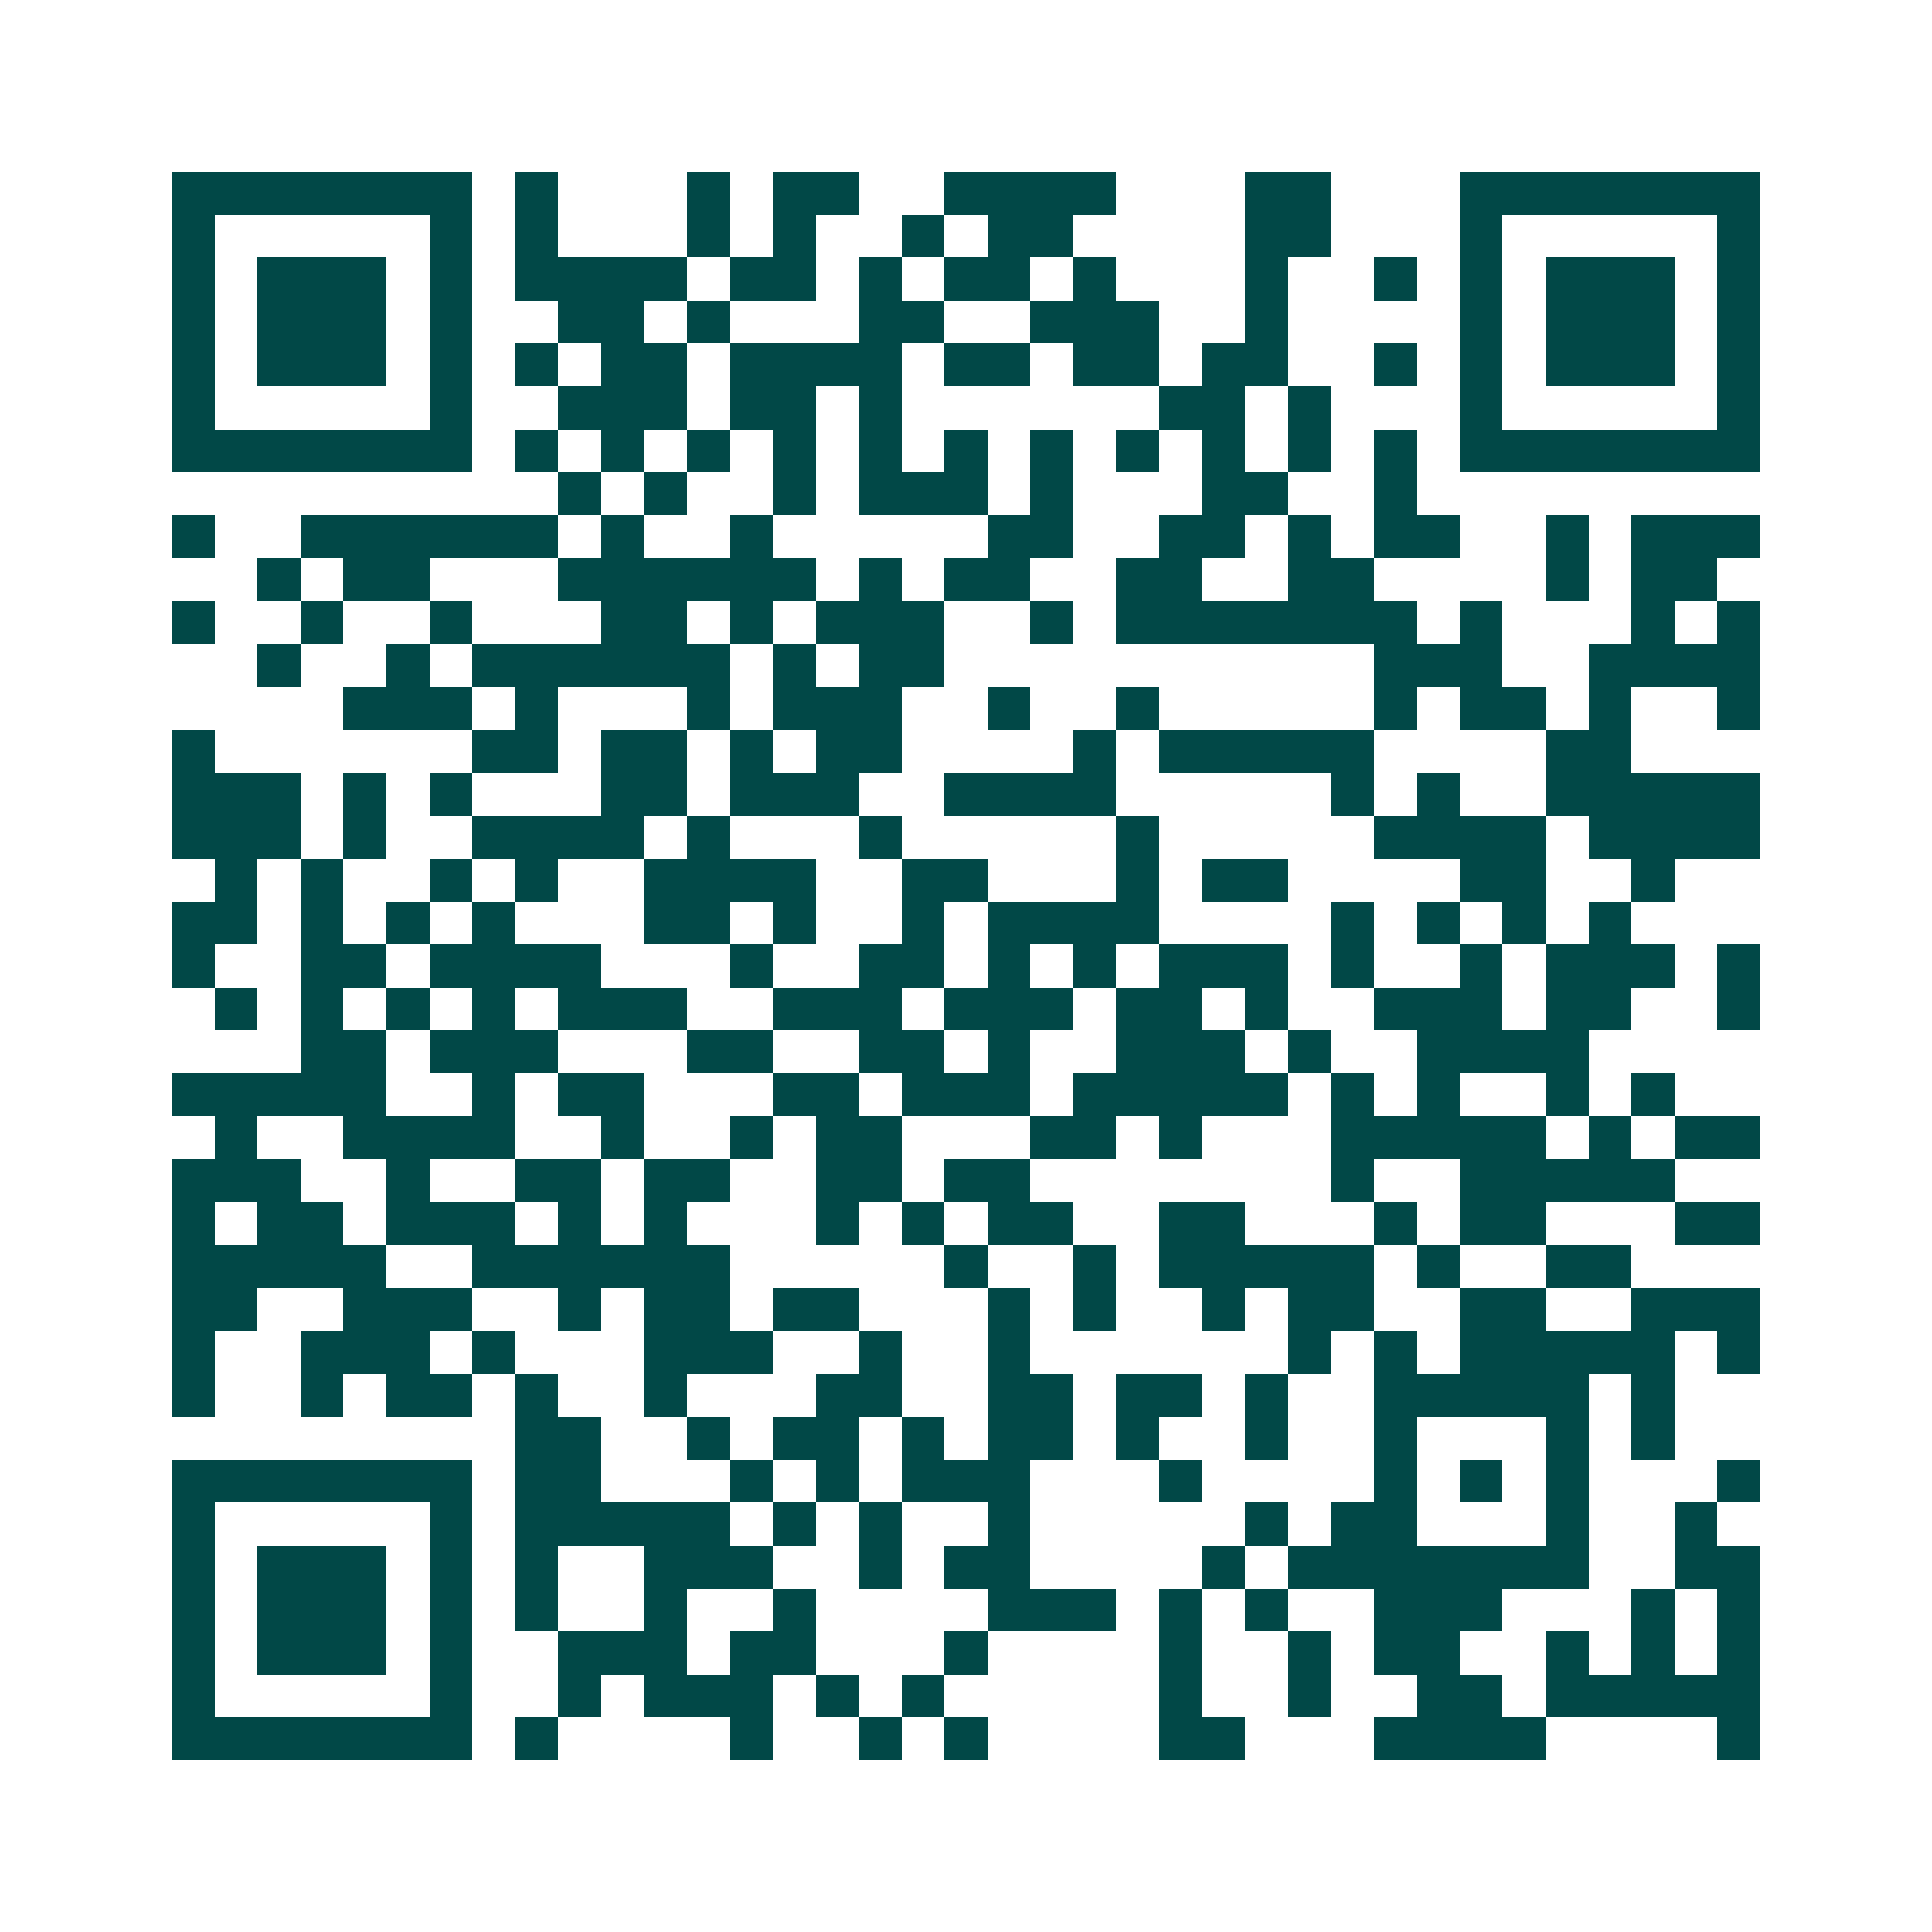 <svg xmlns="http://www.w3.org/2000/svg" width="200" height="200" viewBox="0 0 45 45" shape-rendering="crispEdges"><path fill="#ffffff" d="M0 0h45v45H0z"/><path stroke="#014847" d="M4 4.5h7m1 0h1m3 0h1m1 0h2m2 0h4m3 0h2m3 0h7M4 5.5h1m5 0h1m1 0h1m3 0h1m1 0h1m2 0h1m1 0h2m4 0h2m3 0h1m5 0h1M4 6.5h1m1 0h3m1 0h1m1 0h4m1 0h2m1 0h1m1 0h2m1 0h1m3 0h1m2 0h1m1 0h1m1 0h3m1 0h1M4 7.5h1m1 0h3m1 0h1m2 0h2m1 0h1m3 0h2m2 0h3m2 0h1m4 0h1m1 0h3m1 0h1M4 8.5h1m1 0h3m1 0h1m1 0h1m1 0h2m1 0h4m1 0h2m1 0h2m1 0h2m2 0h1m1 0h1m1 0h3m1 0h1M4 9.5h1m5 0h1m2 0h3m1 0h2m1 0h1m6 0h2m1 0h1m3 0h1m5 0h1M4 10.5h7m1 0h1m1 0h1m1 0h1m1 0h1m1 0h1m1 0h1m1 0h1m1 0h1m1 0h1m1 0h1m1 0h1m1 0h7M13 11.5h1m1 0h1m2 0h1m1 0h3m1 0h1m3 0h2m2 0h1M4 12.5h1m2 0h6m1 0h1m2 0h1m5 0h2m2 0h2m1 0h1m1 0h2m2 0h1m1 0h3M6 13.5h1m1 0h2m3 0h6m1 0h1m1 0h2m2 0h2m2 0h2m4 0h1m1 0h2M4 14.5h1m2 0h1m2 0h1m3 0h2m1 0h1m1 0h3m2 0h1m1 0h7m1 0h1m3 0h1m1 0h1M6 15.5h1m2 0h1m1 0h6m1 0h1m1 0h2m10 0h3m2 0h4M8 16.5h3m1 0h1m3 0h1m1 0h3m2 0h1m2 0h1m5 0h1m1 0h2m1 0h1m2 0h1M4 17.5h1m6 0h2m1 0h2m1 0h1m1 0h2m4 0h1m1 0h5m4 0h2M4 18.5h3m1 0h1m1 0h1m3 0h2m1 0h3m2 0h4m5 0h1m1 0h1m2 0h5M4 19.5h3m1 0h1m2 0h4m1 0h1m3 0h1m5 0h1m5 0h4m1 0h4M5 20.5h1m1 0h1m2 0h1m1 0h1m2 0h4m2 0h2m3 0h1m1 0h2m4 0h2m2 0h1M4 21.5h2m1 0h1m1 0h1m1 0h1m3 0h2m1 0h1m2 0h1m1 0h4m4 0h1m1 0h1m1 0h1m1 0h1M4 22.5h1m2 0h2m1 0h4m3 0h1m2 0h2m1 0h1m1 0h1m1 0h3m1 0h1m2 0h1m1 0h3m1 0h1M5 23.5h1m1 0h1m1 0h1m1 0h1m1 0h3m2 0h3m1 0h3m1 0h2m1 0h1m2 0h3m1 0h2m2 0h1M7 24.5h2m1 0h3m3 0h2m2 0h2m1 0h1m2 0h3m1 0h1m2 0h4M4 25.5h5m2 0h1m1 0h2m3 0h2m1 0h3m1 0h5m1 0h1m1 0h1m2 0h1m1 0h1M5 26.5h1m2 0h4m2 0h1m2 0h1m1 0h2m3 0h2m1 0h1m3 0h5m1 0h1m1 0h2M4 27.5h3m2 0h1m2 0h2m1 0h2m2 0h2m1 0h2m7 0h1m2 0h5M4 28.5h1m1 0h2m1 0h3m1 0h1m1 0h1m3 0h1m1 0h1m1 0h2m2 0h2m3 0h1m1 0h2m3 0h2M4 29.5h5m2 0h6m5 0h1m2 0h1m1 0h5m1 0h1m2 0h2M4 30.5h2m2 0h3m2 0h1m1 0h2m1 0h2m3 0h1m1 0h1m2 0h1m1 0h2m2 0h2m2 0h3M4 31.5h1m2 0h3m1 0h1m3 0h3m2 0h1m2 0h1m6 0h1m1 0h1m1 0h5m1 0h1M4 32.5h1m2 0h1m1 0h2m1 0h1m2 0h1m3 0h2m2 0h2m1 0h2m1 0h1m2 0h5m1 0h1M12 33.5h2m2 0h1m1 0h2m1 0h1m1 0h2m1 0h1m2 0h1m2 0h1m3 0h1m1 0h1M4 34.5h7m1 0h2m3 0h1m1 0h1m1 0h3m3 0h1m4 0h1m1 0h1m1 0h1m3 0h1M4 35.5h1m5 0h1m1 0h5m1 0h1m1 0h1m2 0h1m5 0h1m1 0h2m3 0h1m2 0h1M4 36.5h1m1 0h3m1 0h1m1 0h1m2 0h3m2 0h1m1 0h2m4 0h1m1 0h7m2 0h2M4 37.5h1m1 0h3m1 0h1m1 0h1m2 0h1m2 0h1m4 0h3m1 0h1m1 0h1m2 0h3m3 0h1m1 0h1M4 38.5h1m1 0h3m1 0h1m2 0h3m1 0h2m3 0h1m4 0h1m2 0h1m1 0h2m2 0h1m1 0h1m1 0h1M4 39.5h1m5 0h1m2 0h1m1 0h3m1 0h1m1 0h1m5 0h1m2 0h1m2 0h2m1 0h5M4 40.5h7m1 0h1m4 0h1m2 0h1m1 0h1m4 0h2m3 0h4m4 0h1"/></svg>
